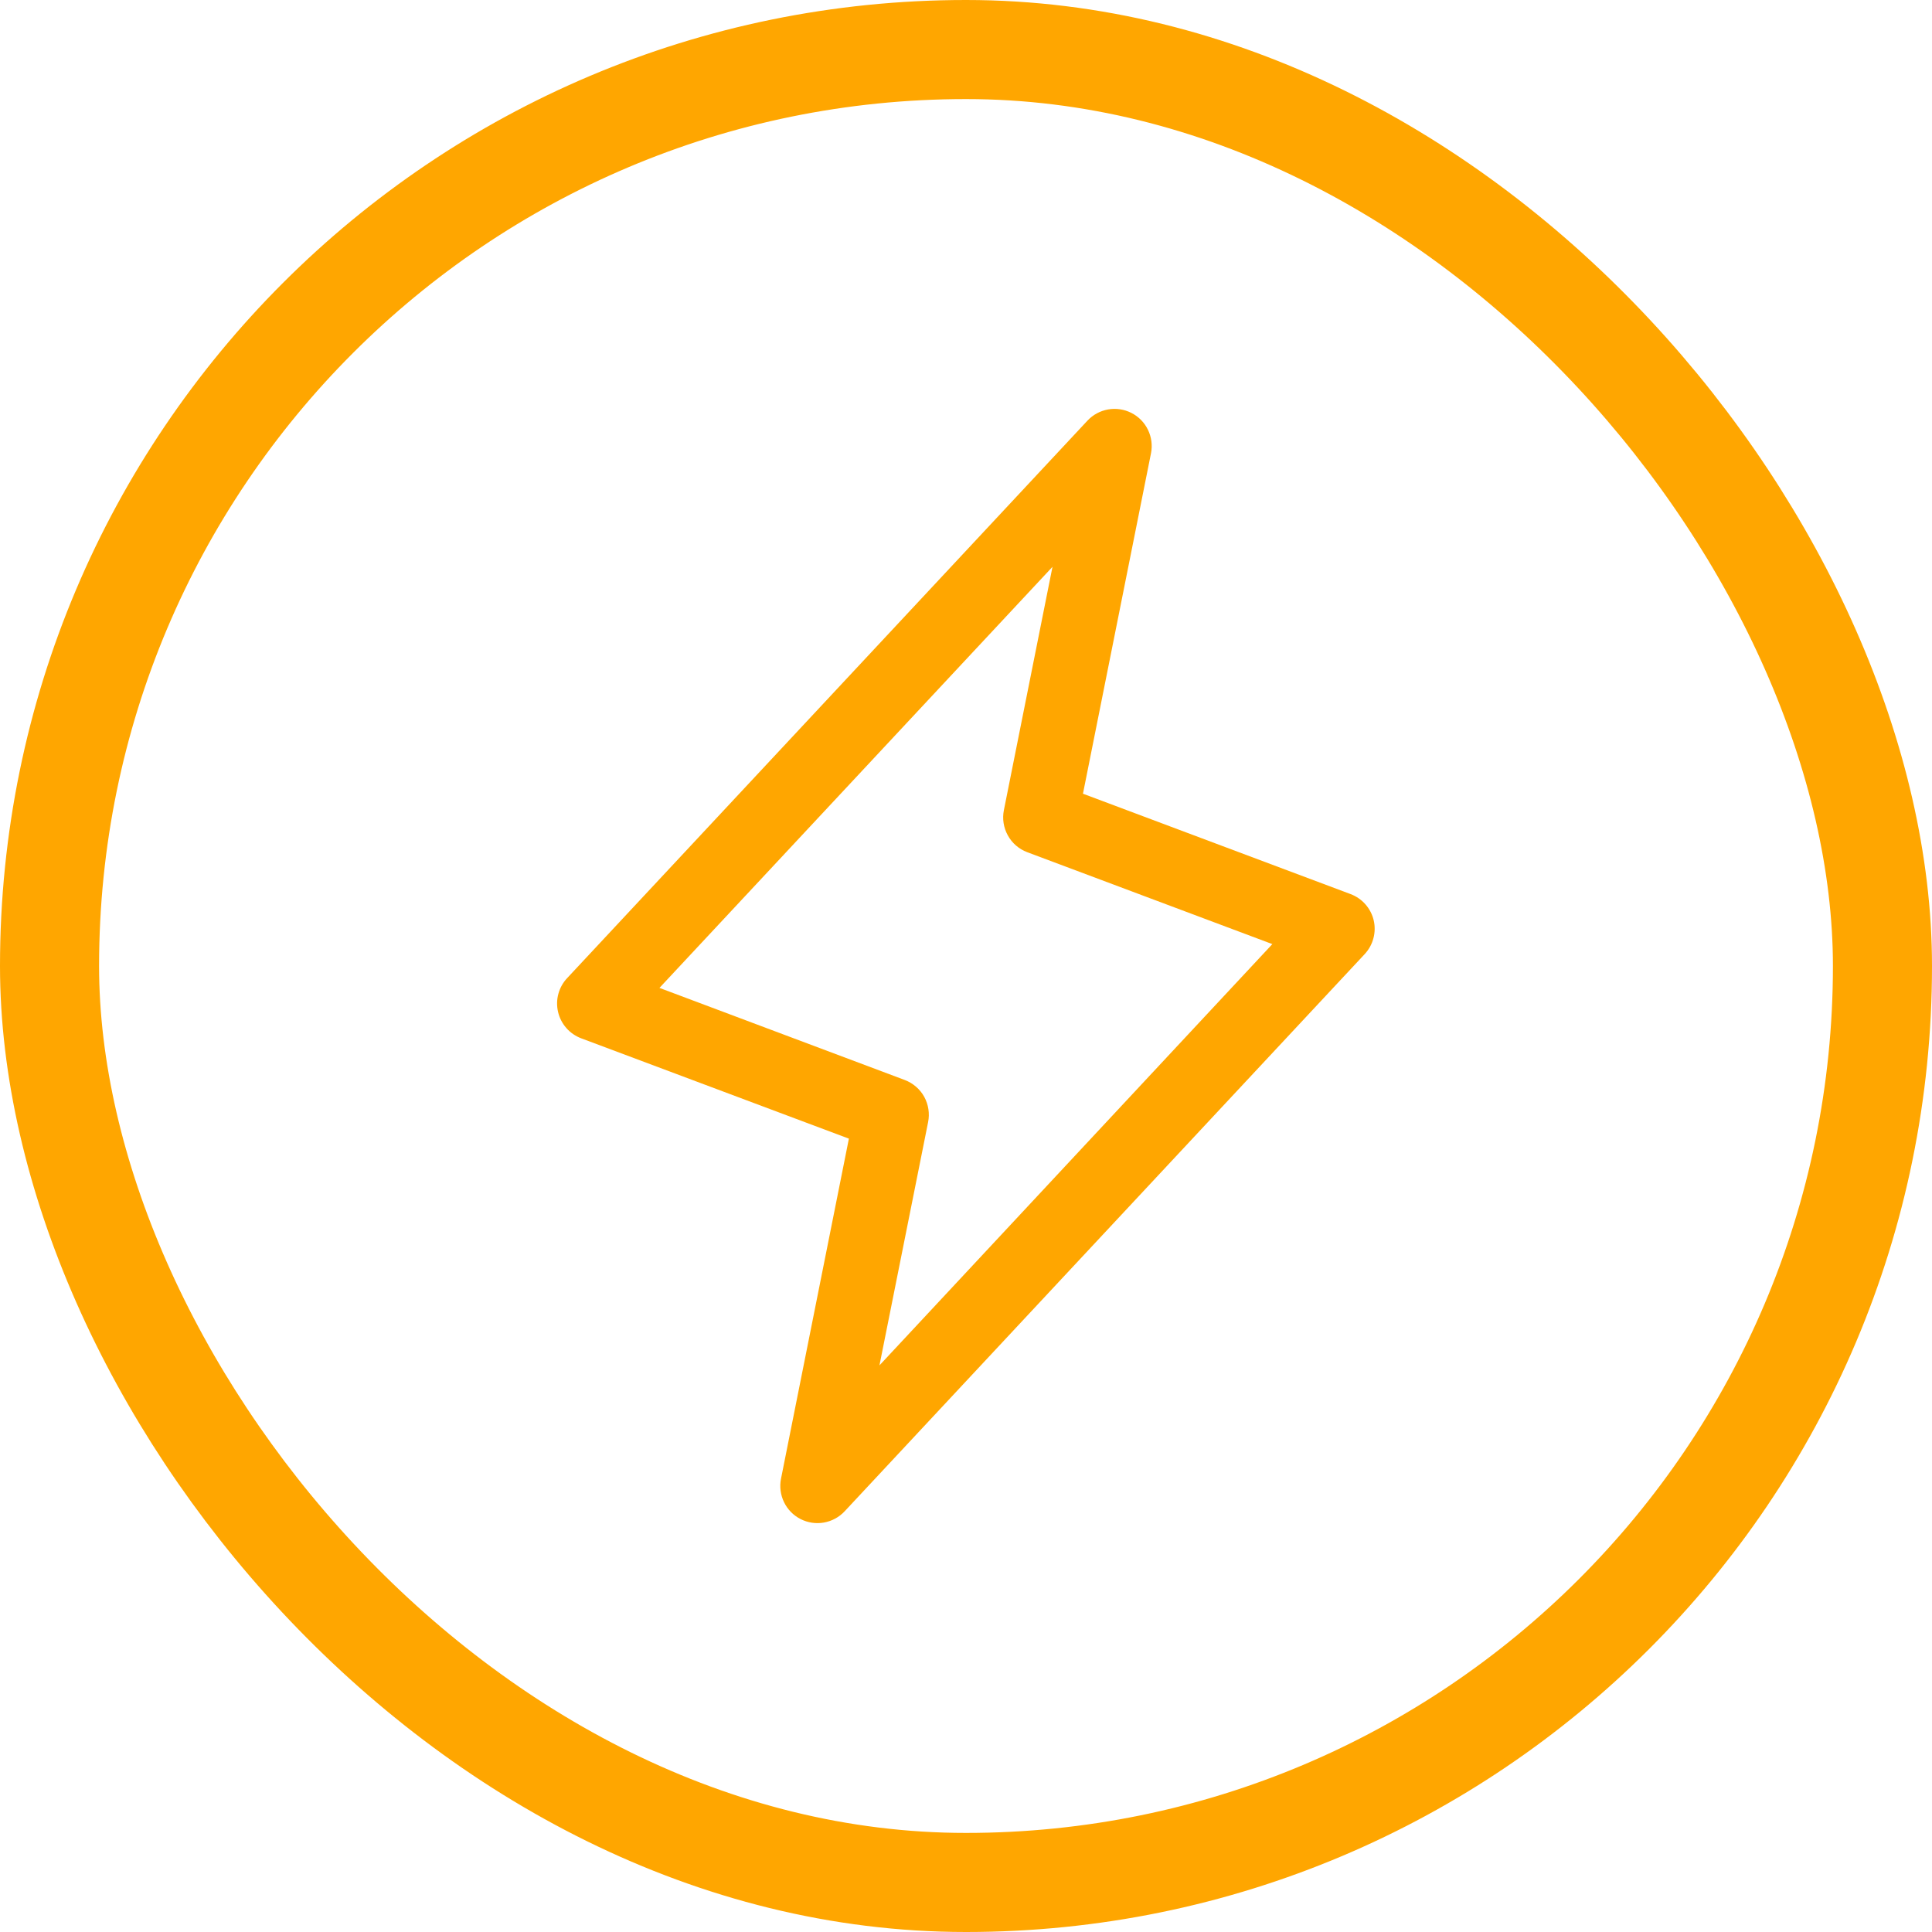 <?xml version="1.0" encoding="UTF-8"?> <svg xmlns="http://www.w3.org/2000/svg" width="39" height="39" viewBox="0 0 39 39" fill="none"><rect x="1" y="1" width="37" height="37" rx="18.5" stroke="#FFA600" stroke-width="2"></rect><path d="M27.73 18.578C27.702 18.458 27.644 18.347 27.562 18.254C27.481 18.162 27.377 18.091 27.262 18.048L21.861 16.022L23.235 9.147C23.266 8.987 23.244 8.822 23.173 8.676C23.102 8.529 22.985 8.41 22.84 8.336C22.695 8.262 22.53 8.237 22.37 8.265C22.21 8.293 22.063 8.372 21.952 8.491L11.452 19.741C11.366 19.831 11.305 19.94 11.272 20.06C11.239 20.179 11.237 20.305 11.265 20.426C11.293 20.547 11.35 20.658 11.432 20.752C11.513 20.845 11.617 20.916 11.733 20.96L17.136 22.985L15.765 29.853C15.734 30.012 15.756 30.178 15.827 30.324C15.898 30.471 16.015 30.59 16.16 30.664C16.305 30.738 16.47 30.763 16.63 30.735C16.79 30.707 16.937 30.628 17.049 30.509L27.549 19.259C27.632 19.169 27.693 19.06 27.724 18.941C27.756 18.823 27.758 18.698 27.73 18.578ZM17.753 27.562L18.735 22.652C18.77 22.478 18.742 22.297 18.657 22.141C18.571 21.985 18.432 21.866 18.266 21.802L13.312 19.942L21.246 11.442L20.265 16.353C20.23 16.527 20.258 16.708 20.344 16.863C20.429 17.019 20.568 17.139 20.734 17.202L25.684 19.058L17.753 27.562Z" fill="#FFA600"></path></svg> 